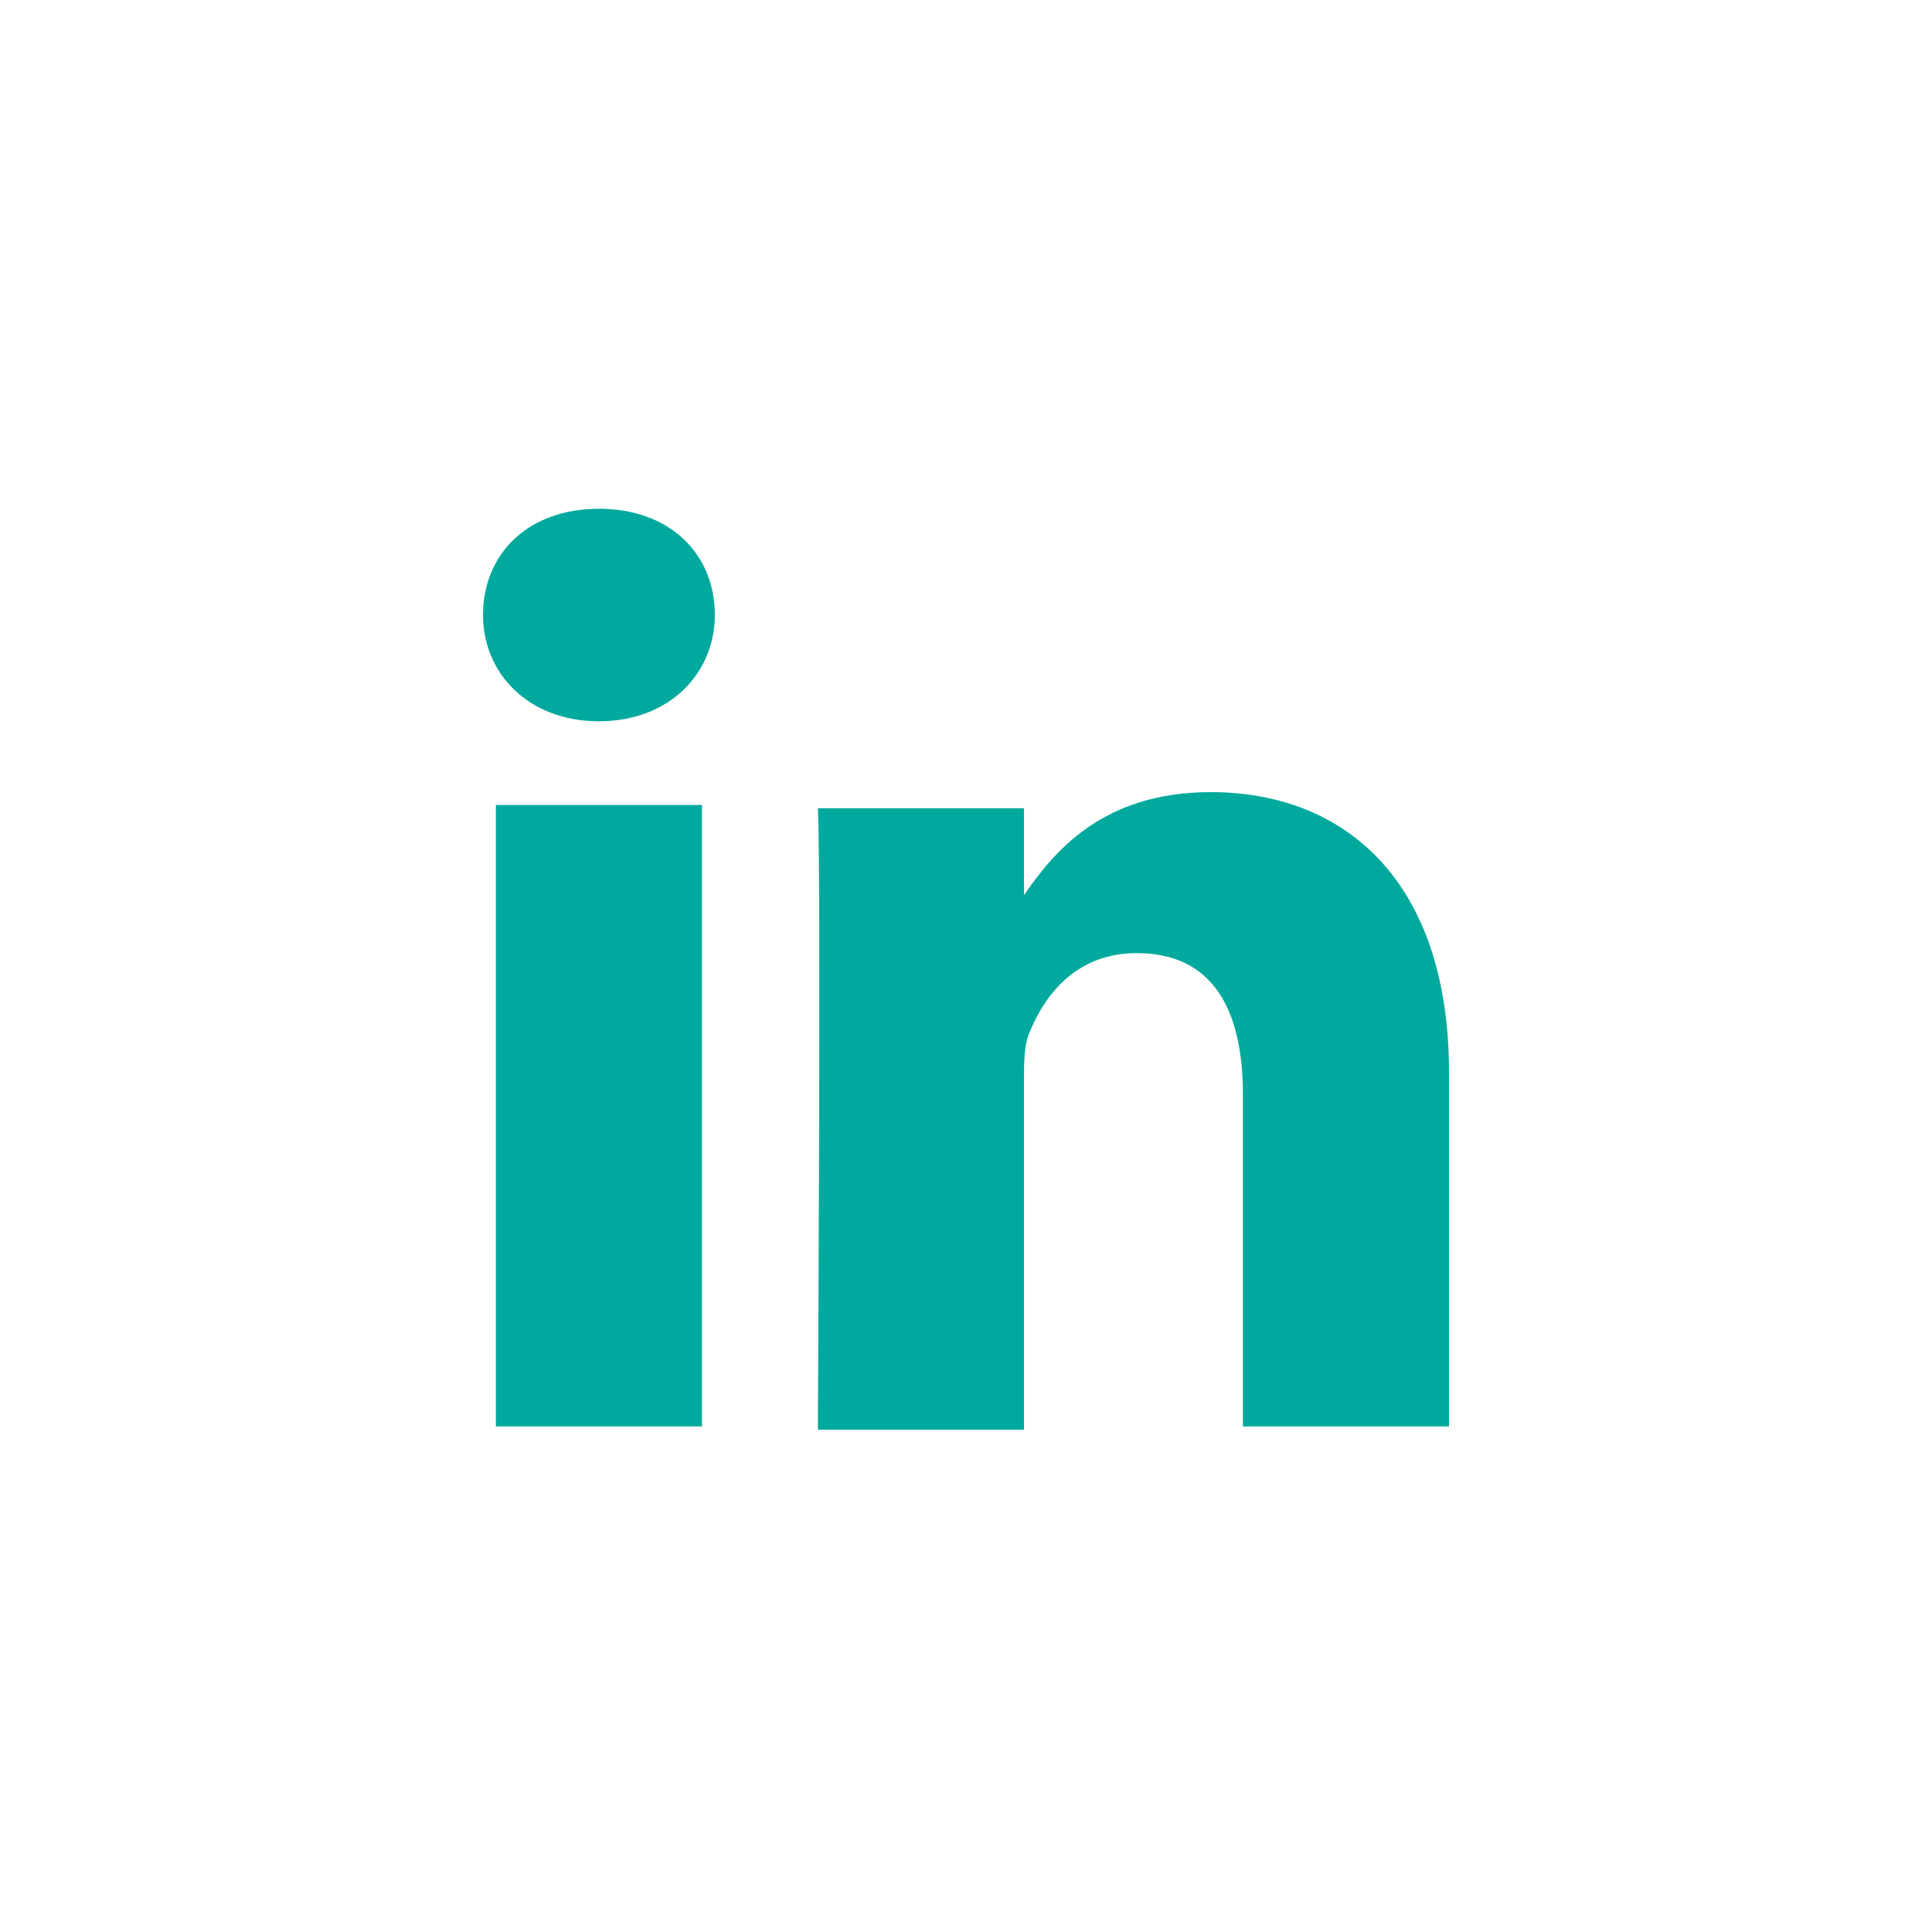 <?xml version="1.0" encoding="utf-8"?>
<!DOCTYPE svg PUBLIC "-//W3C//DTD SVG 1.1//EN" "https://www.w3.org/Graphics/SVG/1.1/DTD/svg11.dtd">
<svg version="1.1" id="linkedin" xmlns="http://www.w3.org/2000/svg" xmlns:xlink="http://www.w3.org/1999/xlink" x="0px" y="0px" viewBox="0 0 60 60" enable-background="new 0 0 60 60" xml:space="preserve">
	<g><path fill="#00A99D" d="M31.8,27.8L31.8,27.8C31.8,27.8,31.8,27.8,31.8,27.8L31.8,27.8z"/>
		<path fill="#00A99D" d="M21.8,44.3h-6.4V25h6.4V44.3z M18.6,22.4L18.6,22.4c-2.2,0-3.6-1.5-3.6-3.3c0-1.9,1.4-3.3,3.6-3.3c2.2,0,3.6,1.4,3.6,3.3C22.2,20.9,20.8,22.4,18.6,22.4z M45,44.3h-6.4V34c0-2.6-0.9-4.4-3.3-4.4c-1.8,0-2.8,1.2-3.3,2.4c-0.2,0.4-0.2,1-0.2,1.6v10.8h-6.4c0,0,0.1-17.5,0-19.3h6.4v2.7c0.9-1.3,2.4-3.2,5.8-3.2c4.2,0,7.4,2.8,7.4,8.7V44.3z"/></g>
</svg>